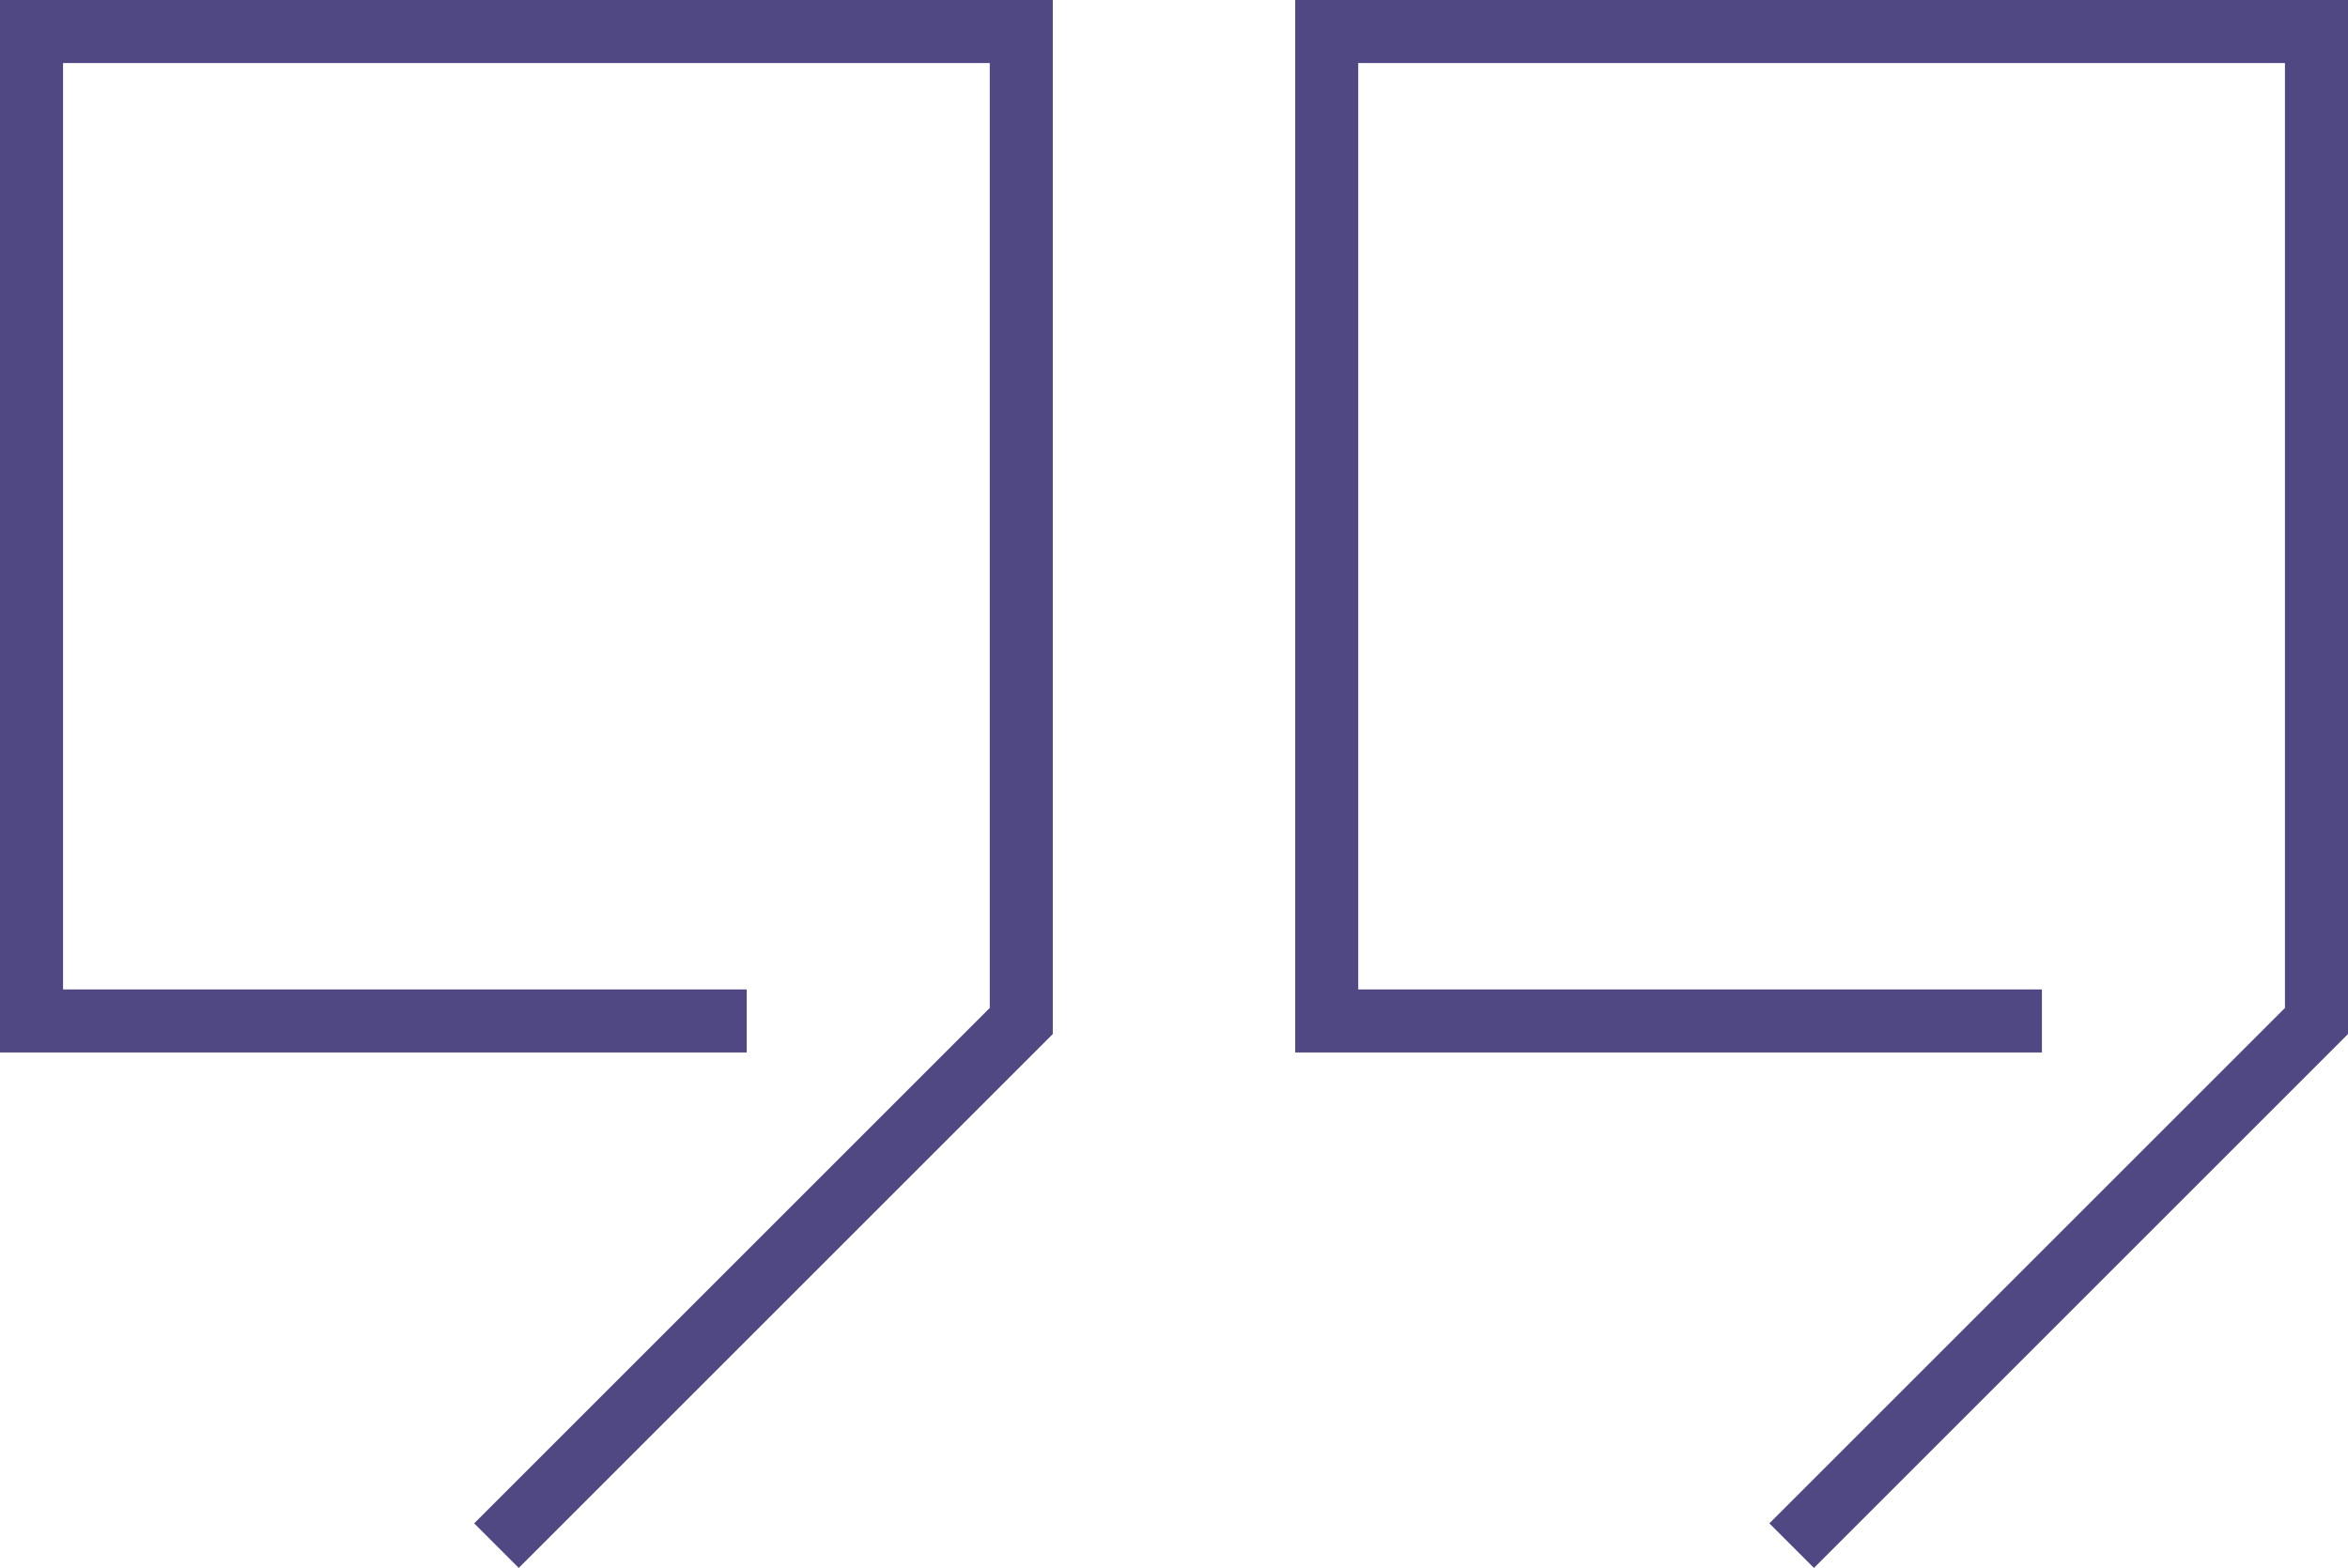 <?xml version="1.0" encoding="UTF-8"?> <svg xmlns="http://www.w3.org/2000/svg" id="Слой_1" data-name="Слой 1" viewBox="0 0 74.49 49.76"> <defs> <style>.cls-1{fill:none;stroke:#504883;stroke-miterlimit:10;stroke-width:2px;}</style> </defs> <polyline class="cls-1" points="23.69 32.4 1 32.4 1 1 32.4 1 32.4 32.4 15.75 49.05"></polyline> <polyline class="cls-1" points="64.78 32.4 42.09 32.4 42.09 1 73.49 1 73.49 32.4 56.84 49.05"></polyline> </svg> 